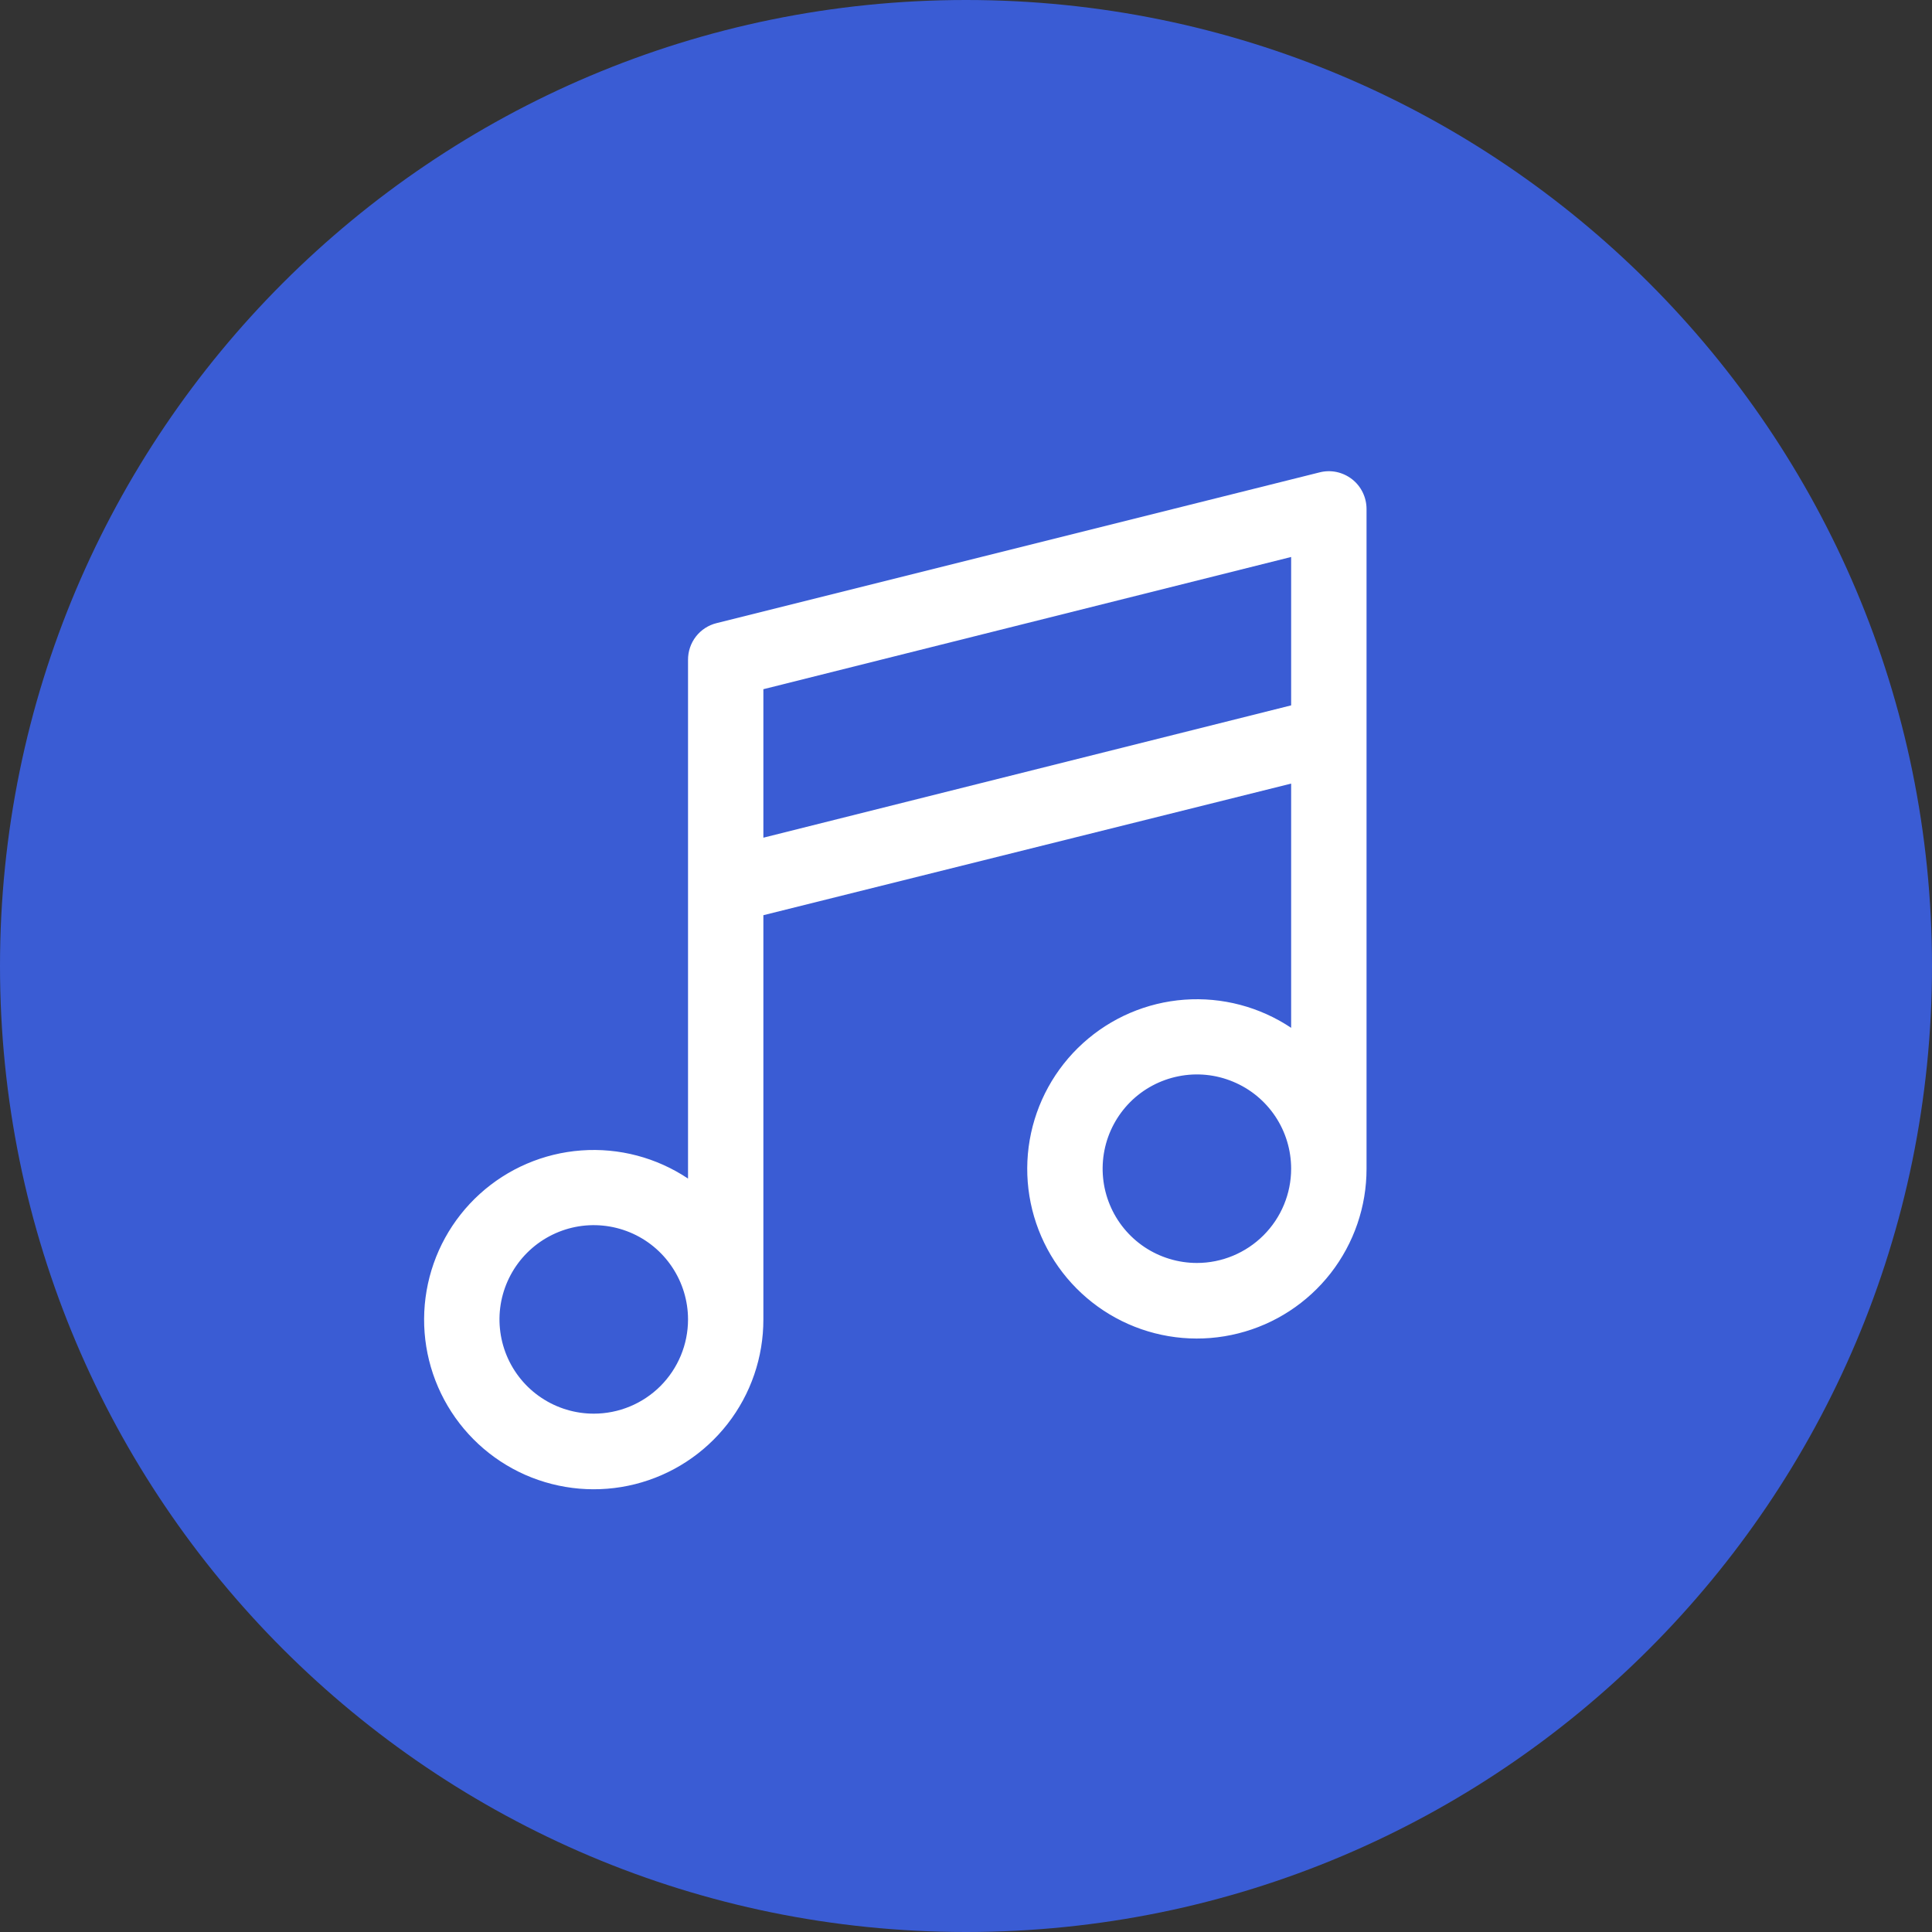 <svg width="41" height="41" viewBox="0 0 41 41" fill="none" xmlns="http://www.w3.org/2000/svg">
<rect x="0" y="0" width="41" height="41" fill="#333333" stroke="none"/>
<path d="M20.5 41C31.822 41 41 31.822 41 20.5C41 9.178 31.822 0 20.5 0C9.178 0 0 9.178 0 20.5C0 31.822 9.178 41 20.5 41Z" fill="#3A5CD4"/>
<path d="M28.692 10.169C28.596 10.095 28.485 10.043 28.366 10.017C28.247 9.992 28.124 9.994 28.006 10.024L15.206 13.224C15.032 13.267 14.878 13.367 14.768 13.509C14.659 13.65 14.6 13.825 14.601 14.004V25.011C13.933 24.565 13.136 24.355 12.335 24.414C11.534 24.473 10.777 24.798 10.182 25.337C9.587 25.877 9.19 26.599 9.053 27.39C8.916 28.181 9.047 28.995 9.426 29.703C9.805 30.411 10.409 30.972 11.143 31.297C11.878 31.621 12.699 31.692 13.478 31.496C14.257 31.3 14.947 30.85 15.441 30.216C15.934 29.583 16.201 28.803 16.2 28V19.422L27.4 16.629V21.812C26.733 21.366 25.935 21.156 25.134 21.215C24.334 21.274 23.576 21.599 22.981 22.139C22.387 22.678 21.989 23.401 21.852 24.192C21.715 24.983 21.847 25.797 22.226 26.505C22.605 27.212 23.209 27.773 23.943 28.098C24.677 28.423 25.499 28.493 26.277 28.297C27.056 28.102 27.747 27.651 28.24 27.018C28.733 26.384 29.001 25.604 29 24.802V10.801C29 10.679 28.972 10.559 28.919 10.45C28.866 10.34 28.788 10.244 28.692 10.169ZM12.6 30C12.205 30 11.818 29.883 11.489 29.663C11.16 29.444 10.904 29.131 10.752 28.766C10.601 28.4 10.561 27.998 10.638 27.61C10.716 27.222 10.906 26.866 11.186 26.586C11.466 26.306 11.822 26.116 12.21 26.038C12.598 25.961 13 26.001 13.366 26.152C13.731 26.303 14.044 26.56 14.263 26.889C14.483 27.218 14.601 27.605 14.601 28C14.601 28.531 14.39 29.039 14.015 29.415C13.639 29.79 13.131 30 12.6 30ZM16.2 17.777V14.626L27.4 11.82V14.969L16.2 17.777ZM25.4 26.802C25.004 26.802 24.617 26.684 24.288 26.465C23.96 26.245 23.703 25.933 23.552 25.567C23.4 25.201 23.361 24.799 23.438 24.411C23.515 24.023 23.706 23.667 23.985 23.387C24.265 23.107 24.622 22.917 25.01 22.84C25.398 22.762 25.8 22.802 26.165 22.954C26.531 23.105 26.843 23.361 27.063 23.69C27.283 24.019 27.4 24.406 27.4 24.802C27.4 25.332 27.189 25.84 26.814 26.215C26.439 26.59 25.93 26.802 25.4 26.802Z" fill="white"/>
</svg>
